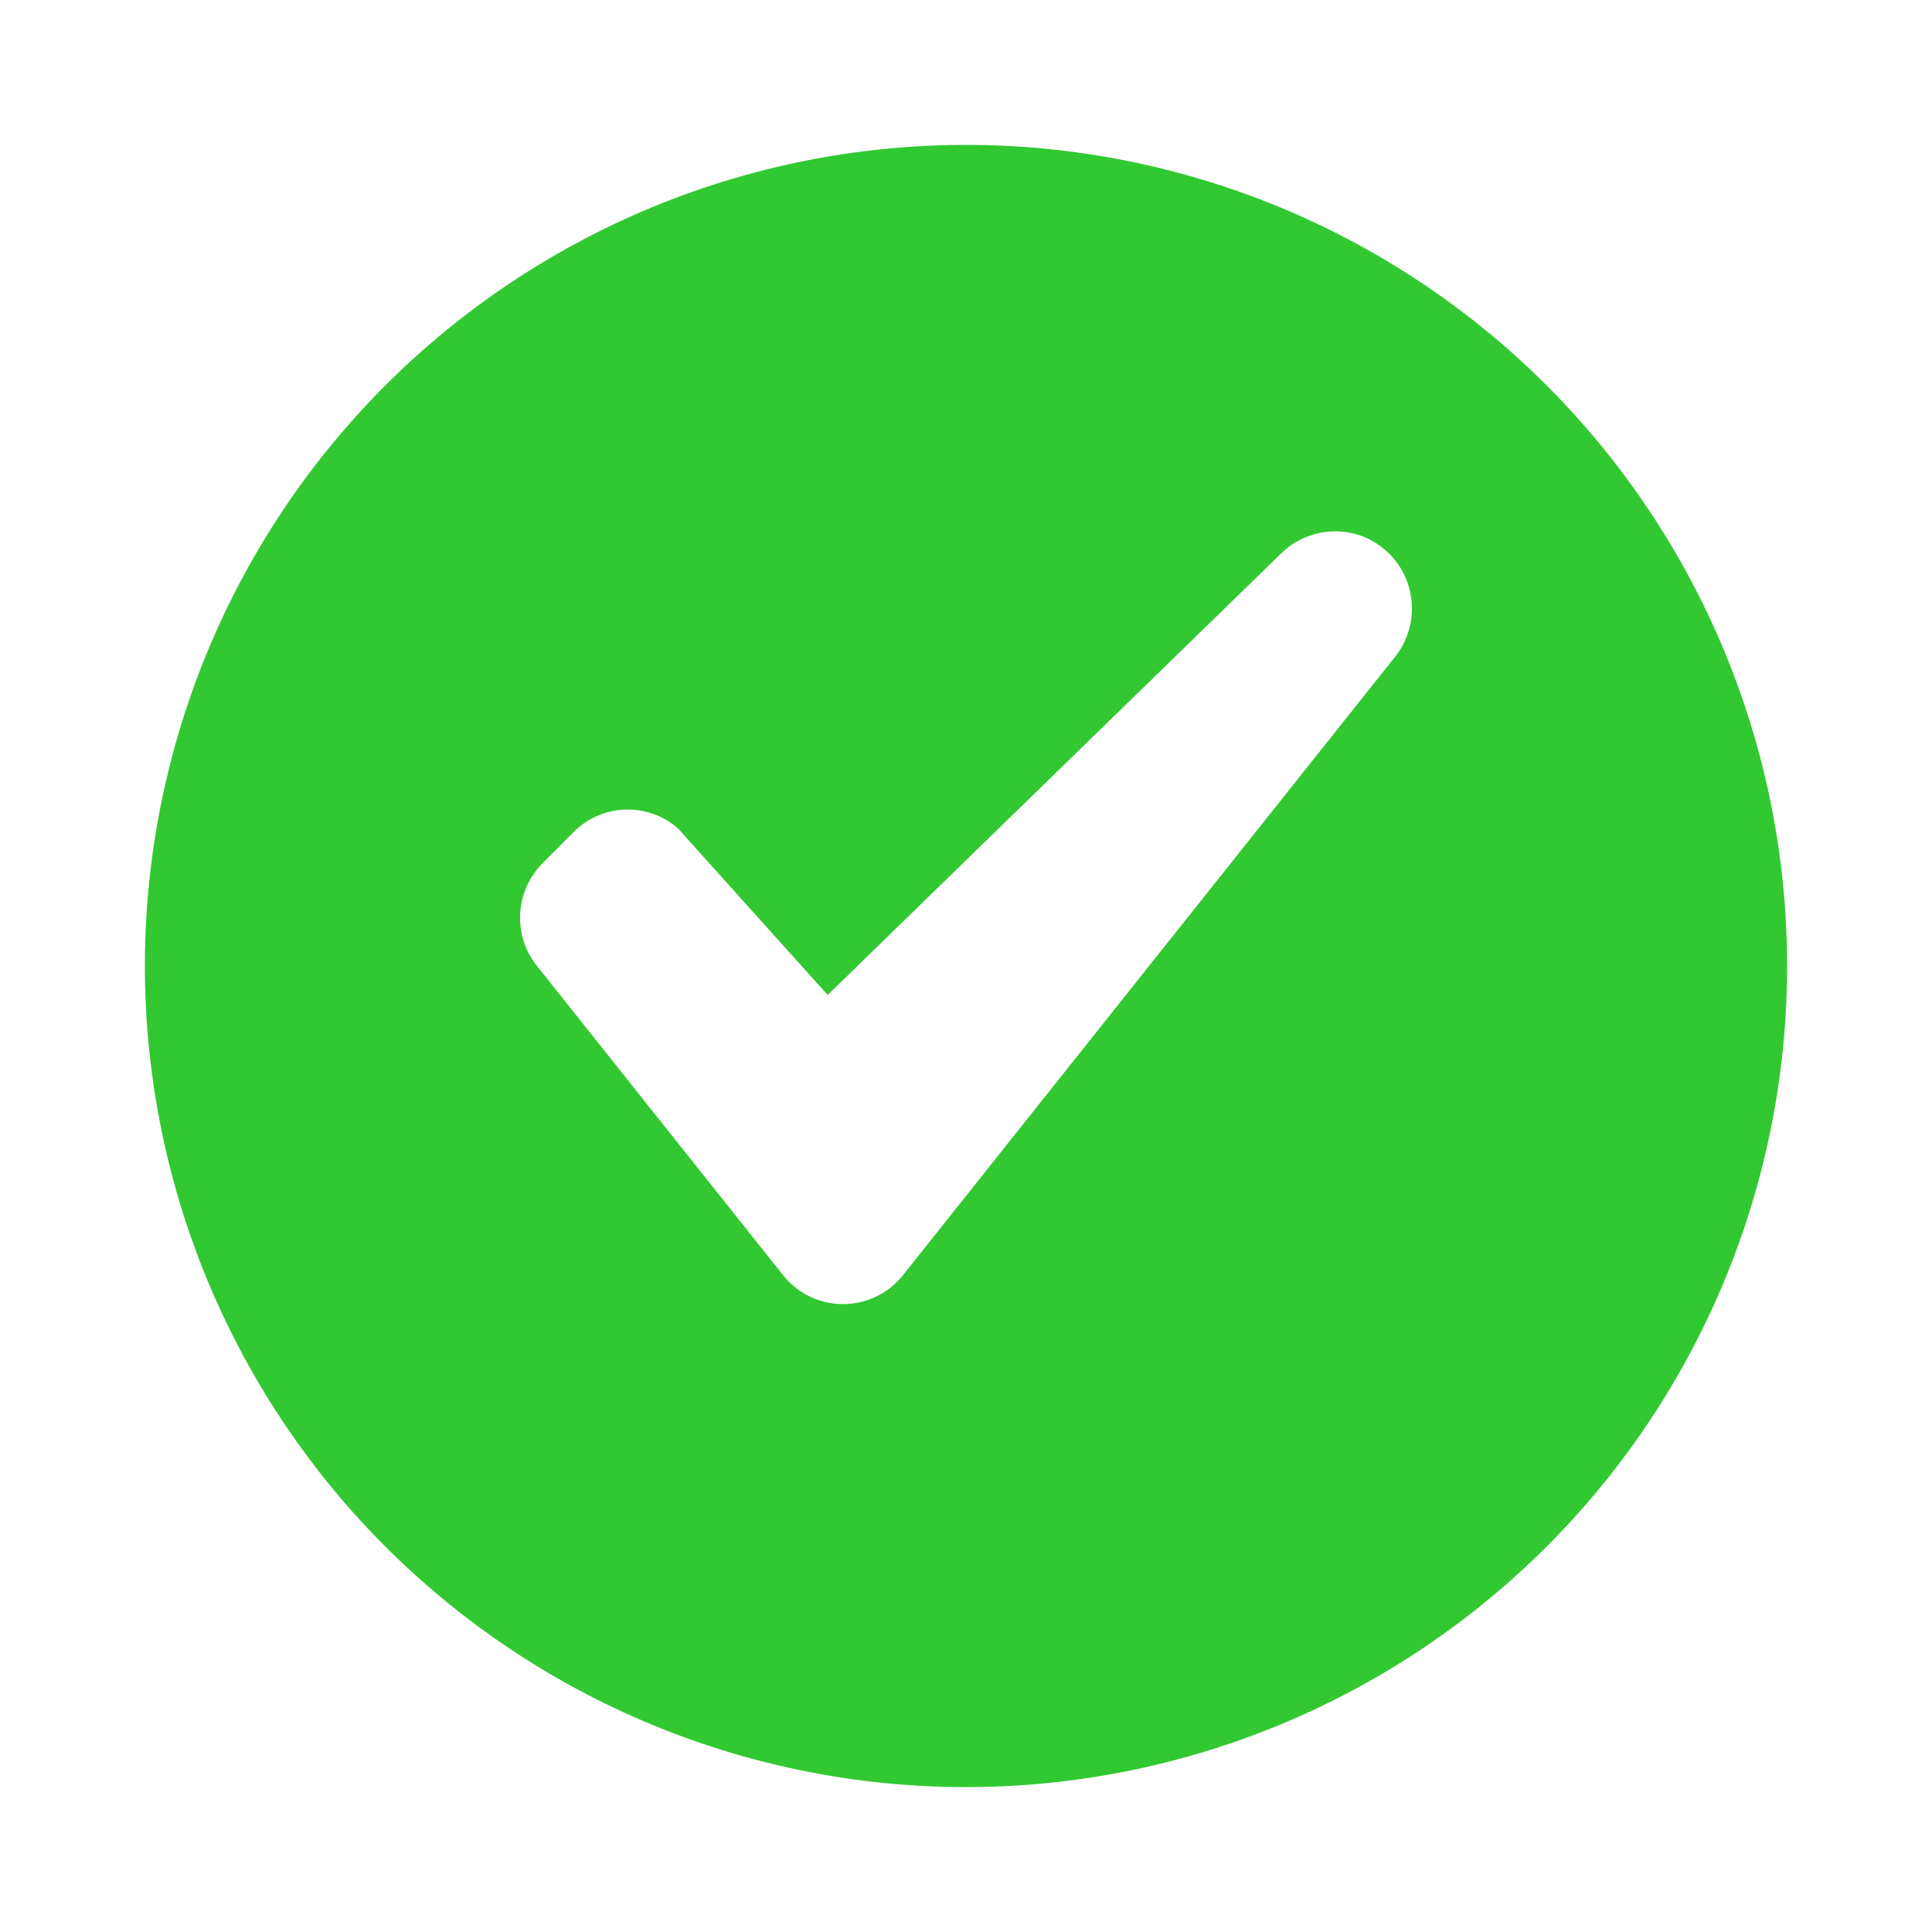 <svg id="Functional_UI_ic_Tick_confirmation" data-name="Functional_UI / ic_Tick_confirmation" xmlns="http://www.w3.org/2000/svg" width="20" height="20" viewBox="0 0 20 20">
  <rect id="Box" width="20" height="20" fill="#32c832" opacity="0.002"/>
  <path id="Shape" d="M10.3-22.2a8.5,8.5,0,0,0-8.5,8.5,8.5,8.5,0,0,0,8.5,8.5,8.5,8.5,0,0,0,8.5-8.5A8.5,8.5,0,0,0,10.3-22.2Zm4.441,5.3L9.648-10.5h0a.793.793,0,0,1-.621.3.793.793,0,0,1-.621-.3h0L5.859-13.7h0a.8.8,0,0,1,.059-1.065l.318-.32a.792.792,0,0,1,1.08-.042h0L8.868-13.4l4.708-4.584h0a.8.8,0,0,1,.863-.15.8.8,0,0,1,.477.734.8.8,0,0,1-.175.5Z" transform="translate(-0.3 23.7)" fill="#32c832" fill-rule="evenodd"/>
</svg>
